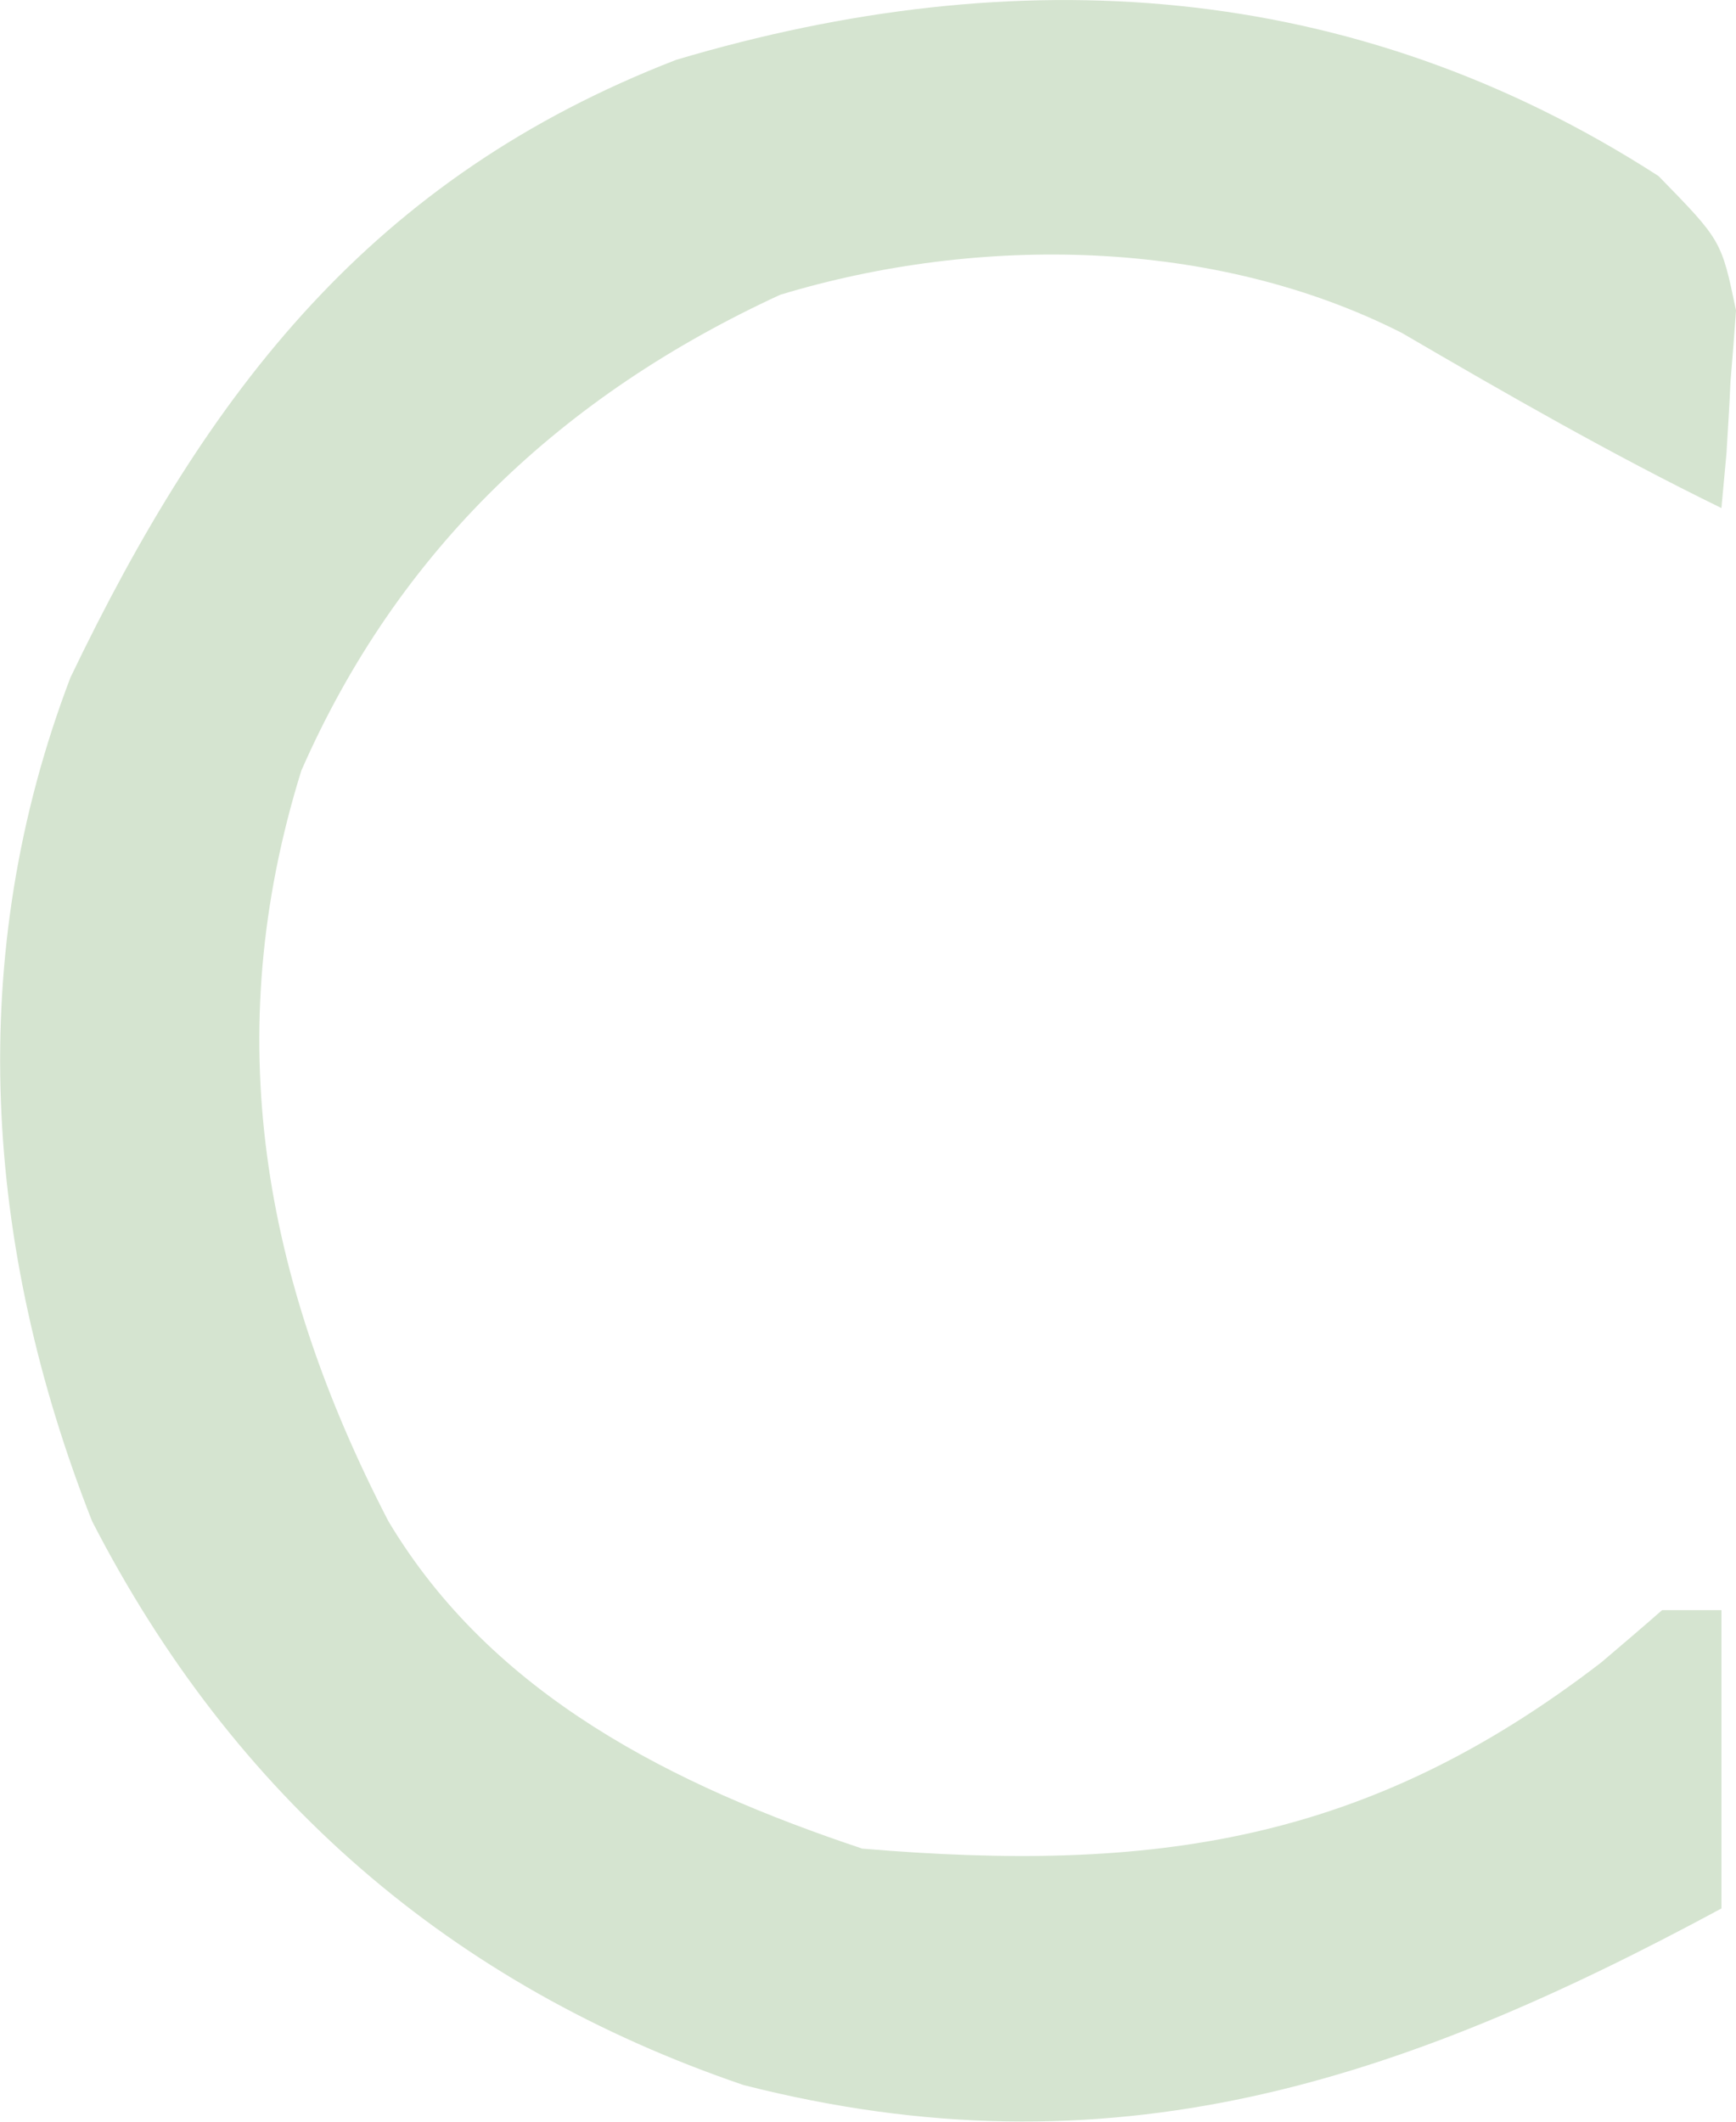 <?xml version="1.0" encoding="utf-8"?>
<svg xmlns="http://www.w3.org/2000/svg" fill="none" height="100%" overflow="visible" preserveAspectRatio="none" style="display: block;" viewBox="0 0 3.451 4.218" width="100%">
<path d="M3.297 0.35C3.422 0.478 3.422 0.478 3.451 0.617C3.446 0.687 3.446 0.687 3.44 0.759C3.438 0.806 3.435 0.853 3.432 0.902C3.427 0.956 3.427 0.956 3.422 1.01C3.205 0.904 2.996 0.784 2.787 0.662C2.415 0.473 1.947 0.466 1.551 0.586C1.119 0.785 0.792 1.092 0.599 1.532C0.435 2.059 0.523 2.543 0.772 3.024C0.979 3.371 1.34 3.55 1.714 3.675C2.294 3.724 2.718 3.663 3.183 3.305C3.223 3.271 3.263 3.237 3.304 3.201C3.343 3.201 3.382 3.201 3.422 3.201C3.422 3.397 3.422 3.592 3.422 3.794C2.781 4.14 2.207 4.331 1.478 4.145C0.897 3.947 0.464 3.571 0.183 3.024C-0.032 2.478 -0.071 1.9 0.14 1.347C0.415 0.774 0.74 0.353 1.344 0.119C2.019 -0.082 2.688 -0.043 3.297 0.35Z" fill="#D5E4D0" id="Vector"/>
</svg>